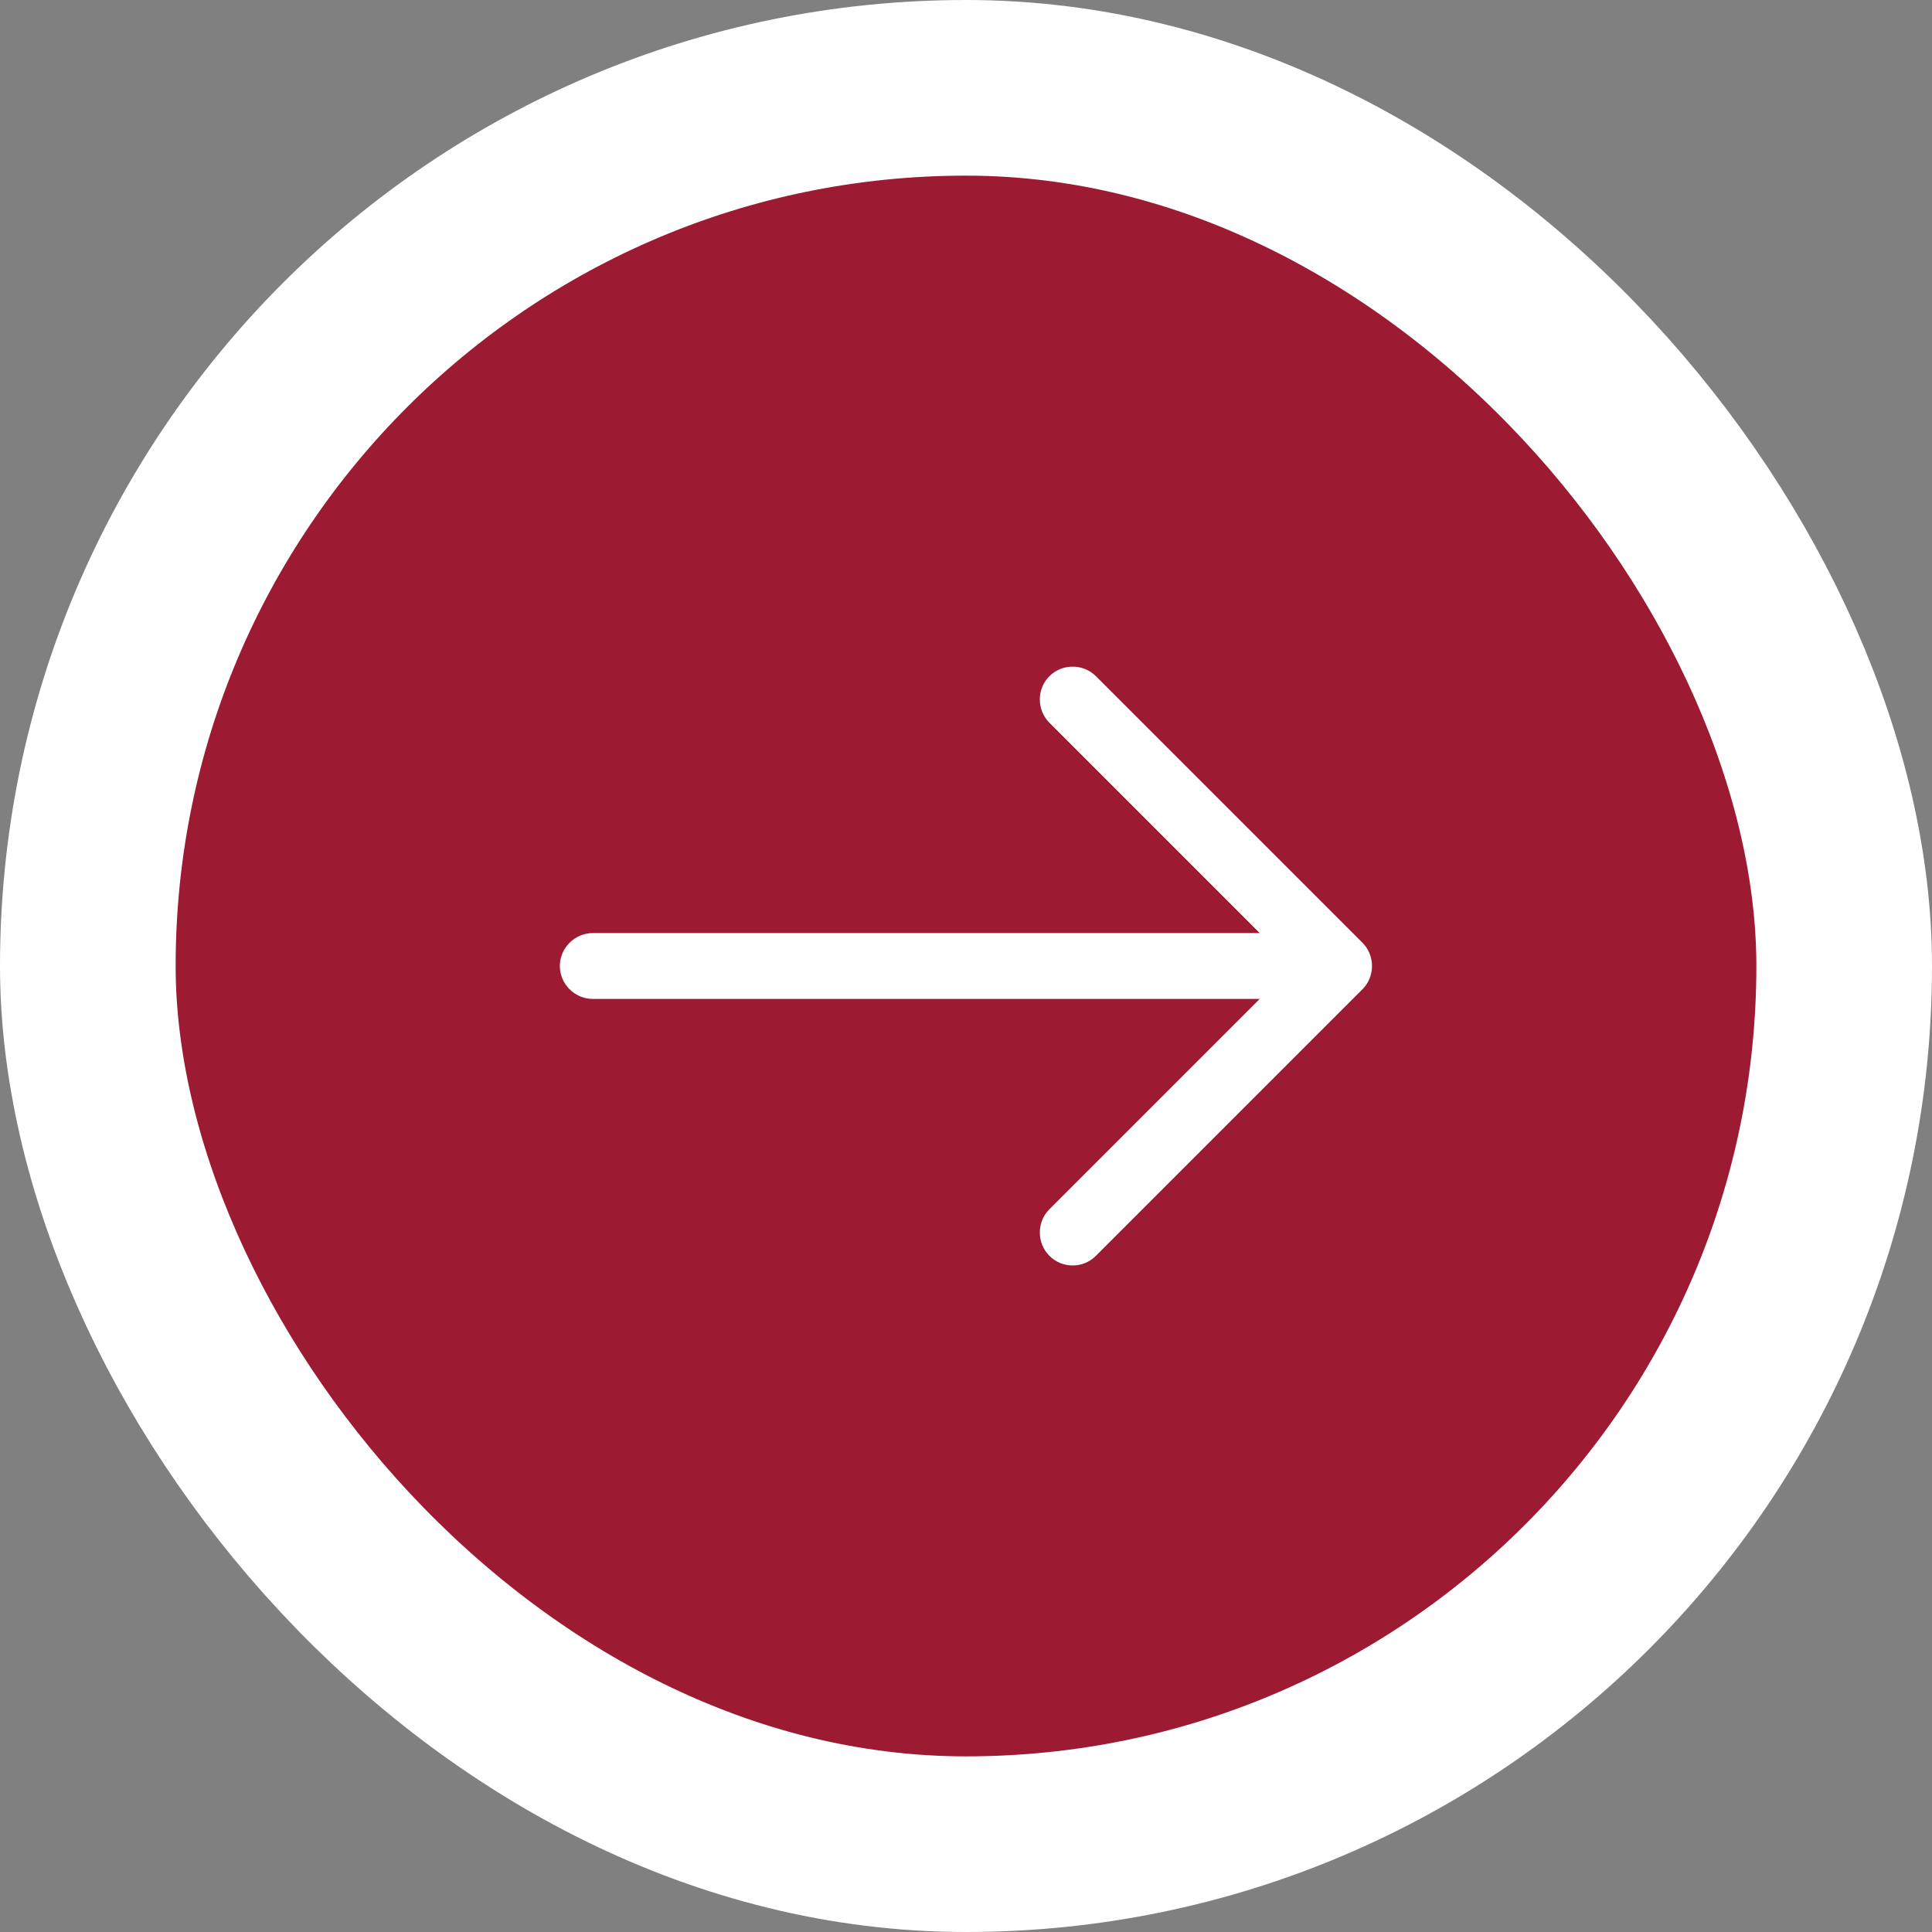 <?xml version="1.0" encoding="UTF-8"?> <svg xmlns="http://www.w3.org/2000/svg" width="44" height="44" viewBox="0 0 44 44" fill="none"><rect x="0" y="0" width="44" height="44" fill="#808080" stroke="none"/><rect x="2" y="2" width="40" height="40" rx="20" fill="#9C1A32"></rect><rect x="2" y="2" width="40" height="40" rx="20" stroke="white" stroke-width="4"></rect><path d="M24.429 28.82C24.239 28.82 24.049 28.75 23.899 28.6C23.609 28.31 23.609 27.83 23.899 27.54L29.439 22L23.899 16.46C23.609 16.17 23.609 15.69 23.899 15.4C24.189 15.11 24.669 15.11 24.959 15.4L31.029 21.47C31.319 21.76 31.319 22.24 31.029 22.53L24.959 28.6C24.809 28.75 24.619 28.82 24.429 28.82Z" fill="white"></path><path d="M30.33 22.75H13.5C13.09 22.75 12.75 22.41 12.75 22C12.75 21.59 13.09 21.25 13.5 21.25H30.33C30.74 21.25 31.08 21.59 31.08 22C31.08 22.41 30.74 22.75 30.33 22.75Z" fill="white"></path></svg> 